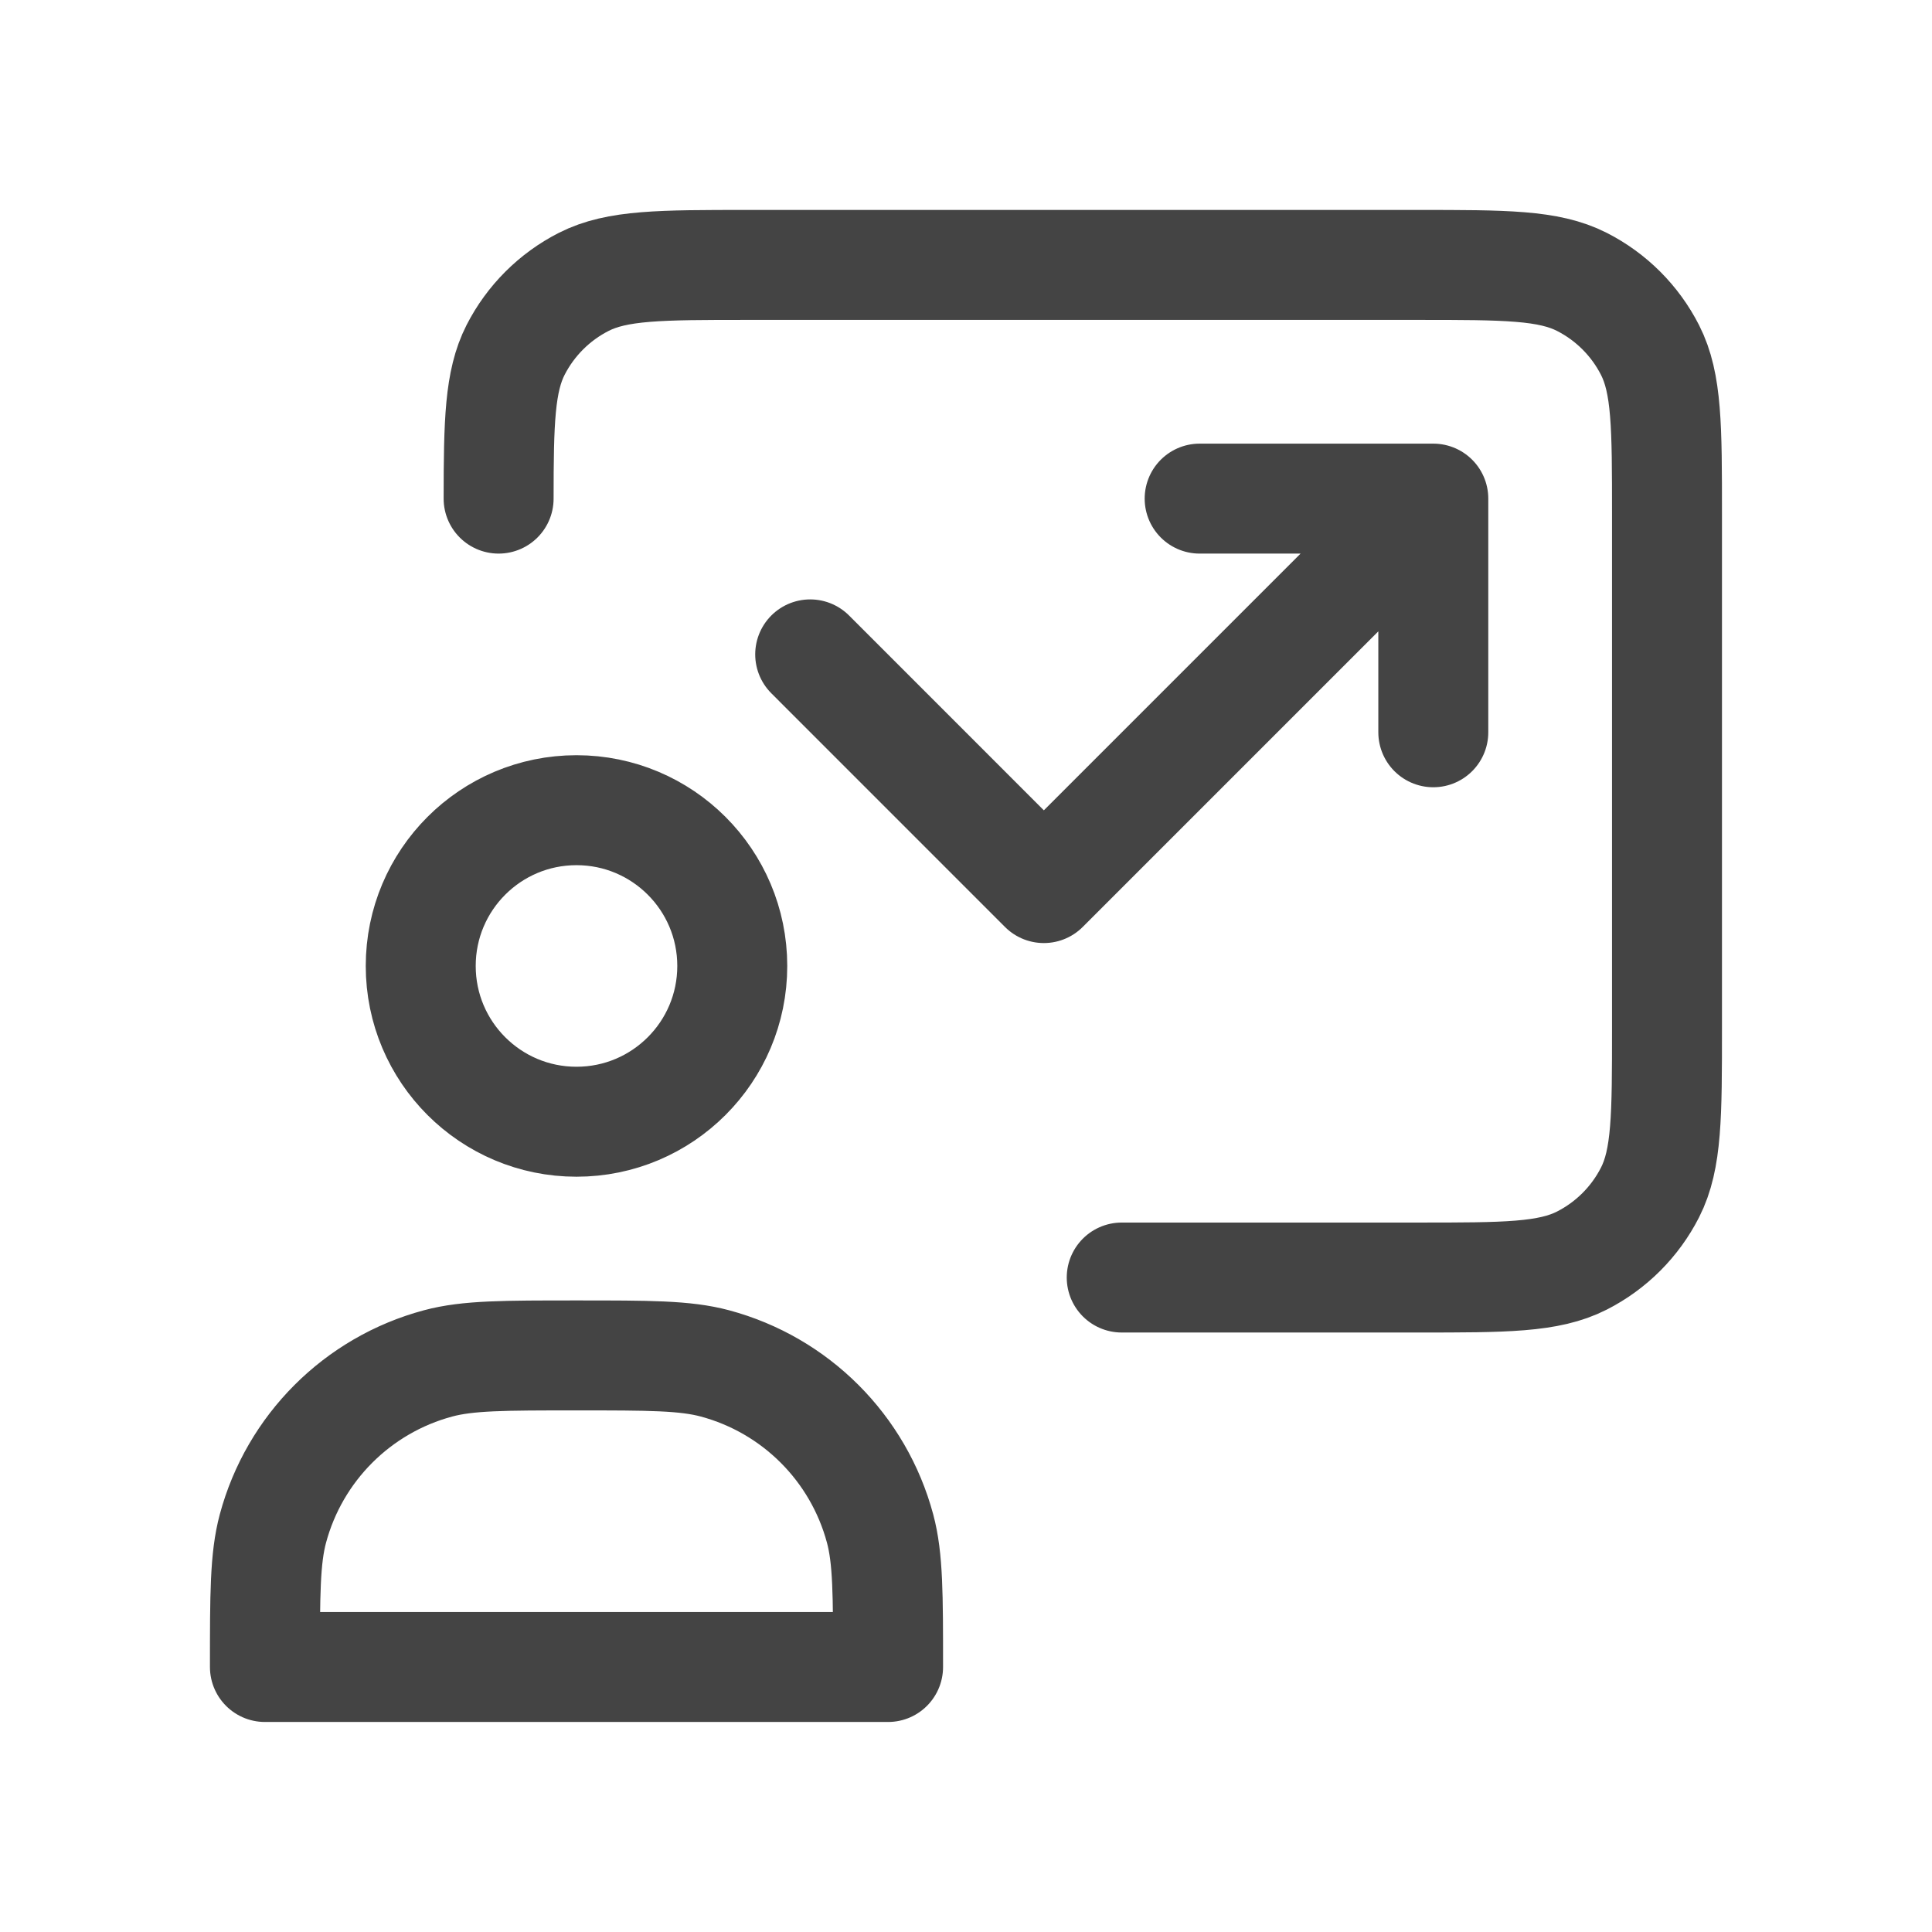 <svg width="48" height="48" viewBox="0 0 48 48" fill="none" xmlns="http://www.w3.org/2000/svg">
<path d="M27.869 31.74H35.223C37.391 31.74 38.475 31.74 39.303 31.318C40.031 30.947 40.623 30.355 40.994 29.627C41.416 28.799 41.416 27.715 41.416 25.547V12.775C41.416 10.607 41.416 9.523 40.994 8.695C40.623 7.967 40.031 7.375 39.303 7.004C38.475 6.582 37.391 6.582 35.223 6.582H18.58C16.413 6.582 15.329 6.582 14.501 7.004C13.773 7.375 13.181 7.967 12.809 8.695C12.414 9.472 12.389 10.475 12.388 12.388M35.61 12.388L25.934 22.064L20.129 16.258M35.61 12.388V18.193M35.61 12.388H29.805M18.193 23.999C18.193 26.137 16.46 27.869 14.323 27.869C12.185 27.869 10.453 26.137 10.453 23.999C10.453 21.861 12.185 20.129 14.323 20.129C16.46 20.129 18.193 21.861 18.193 23.999ZM14.323 33.675C16.123 33.675 17.023 33.675 17.761 33.873C19.764 34.41 21.329 35.975 21.866 37.978C22.064 38.717 22.064 39.616 22.064 41.416H6.582C6.582 39.616 6.582 38.717 6.78 37.978C7.317 35.975 8.882 34.41 10.885 33.873C11.623 33.675 12.523 33.675 14.323 33.675Z" stroke="#444444" stroke-width="2.732" stroke-linecap="round" stroke-linejoin="round"/>
</svg>
